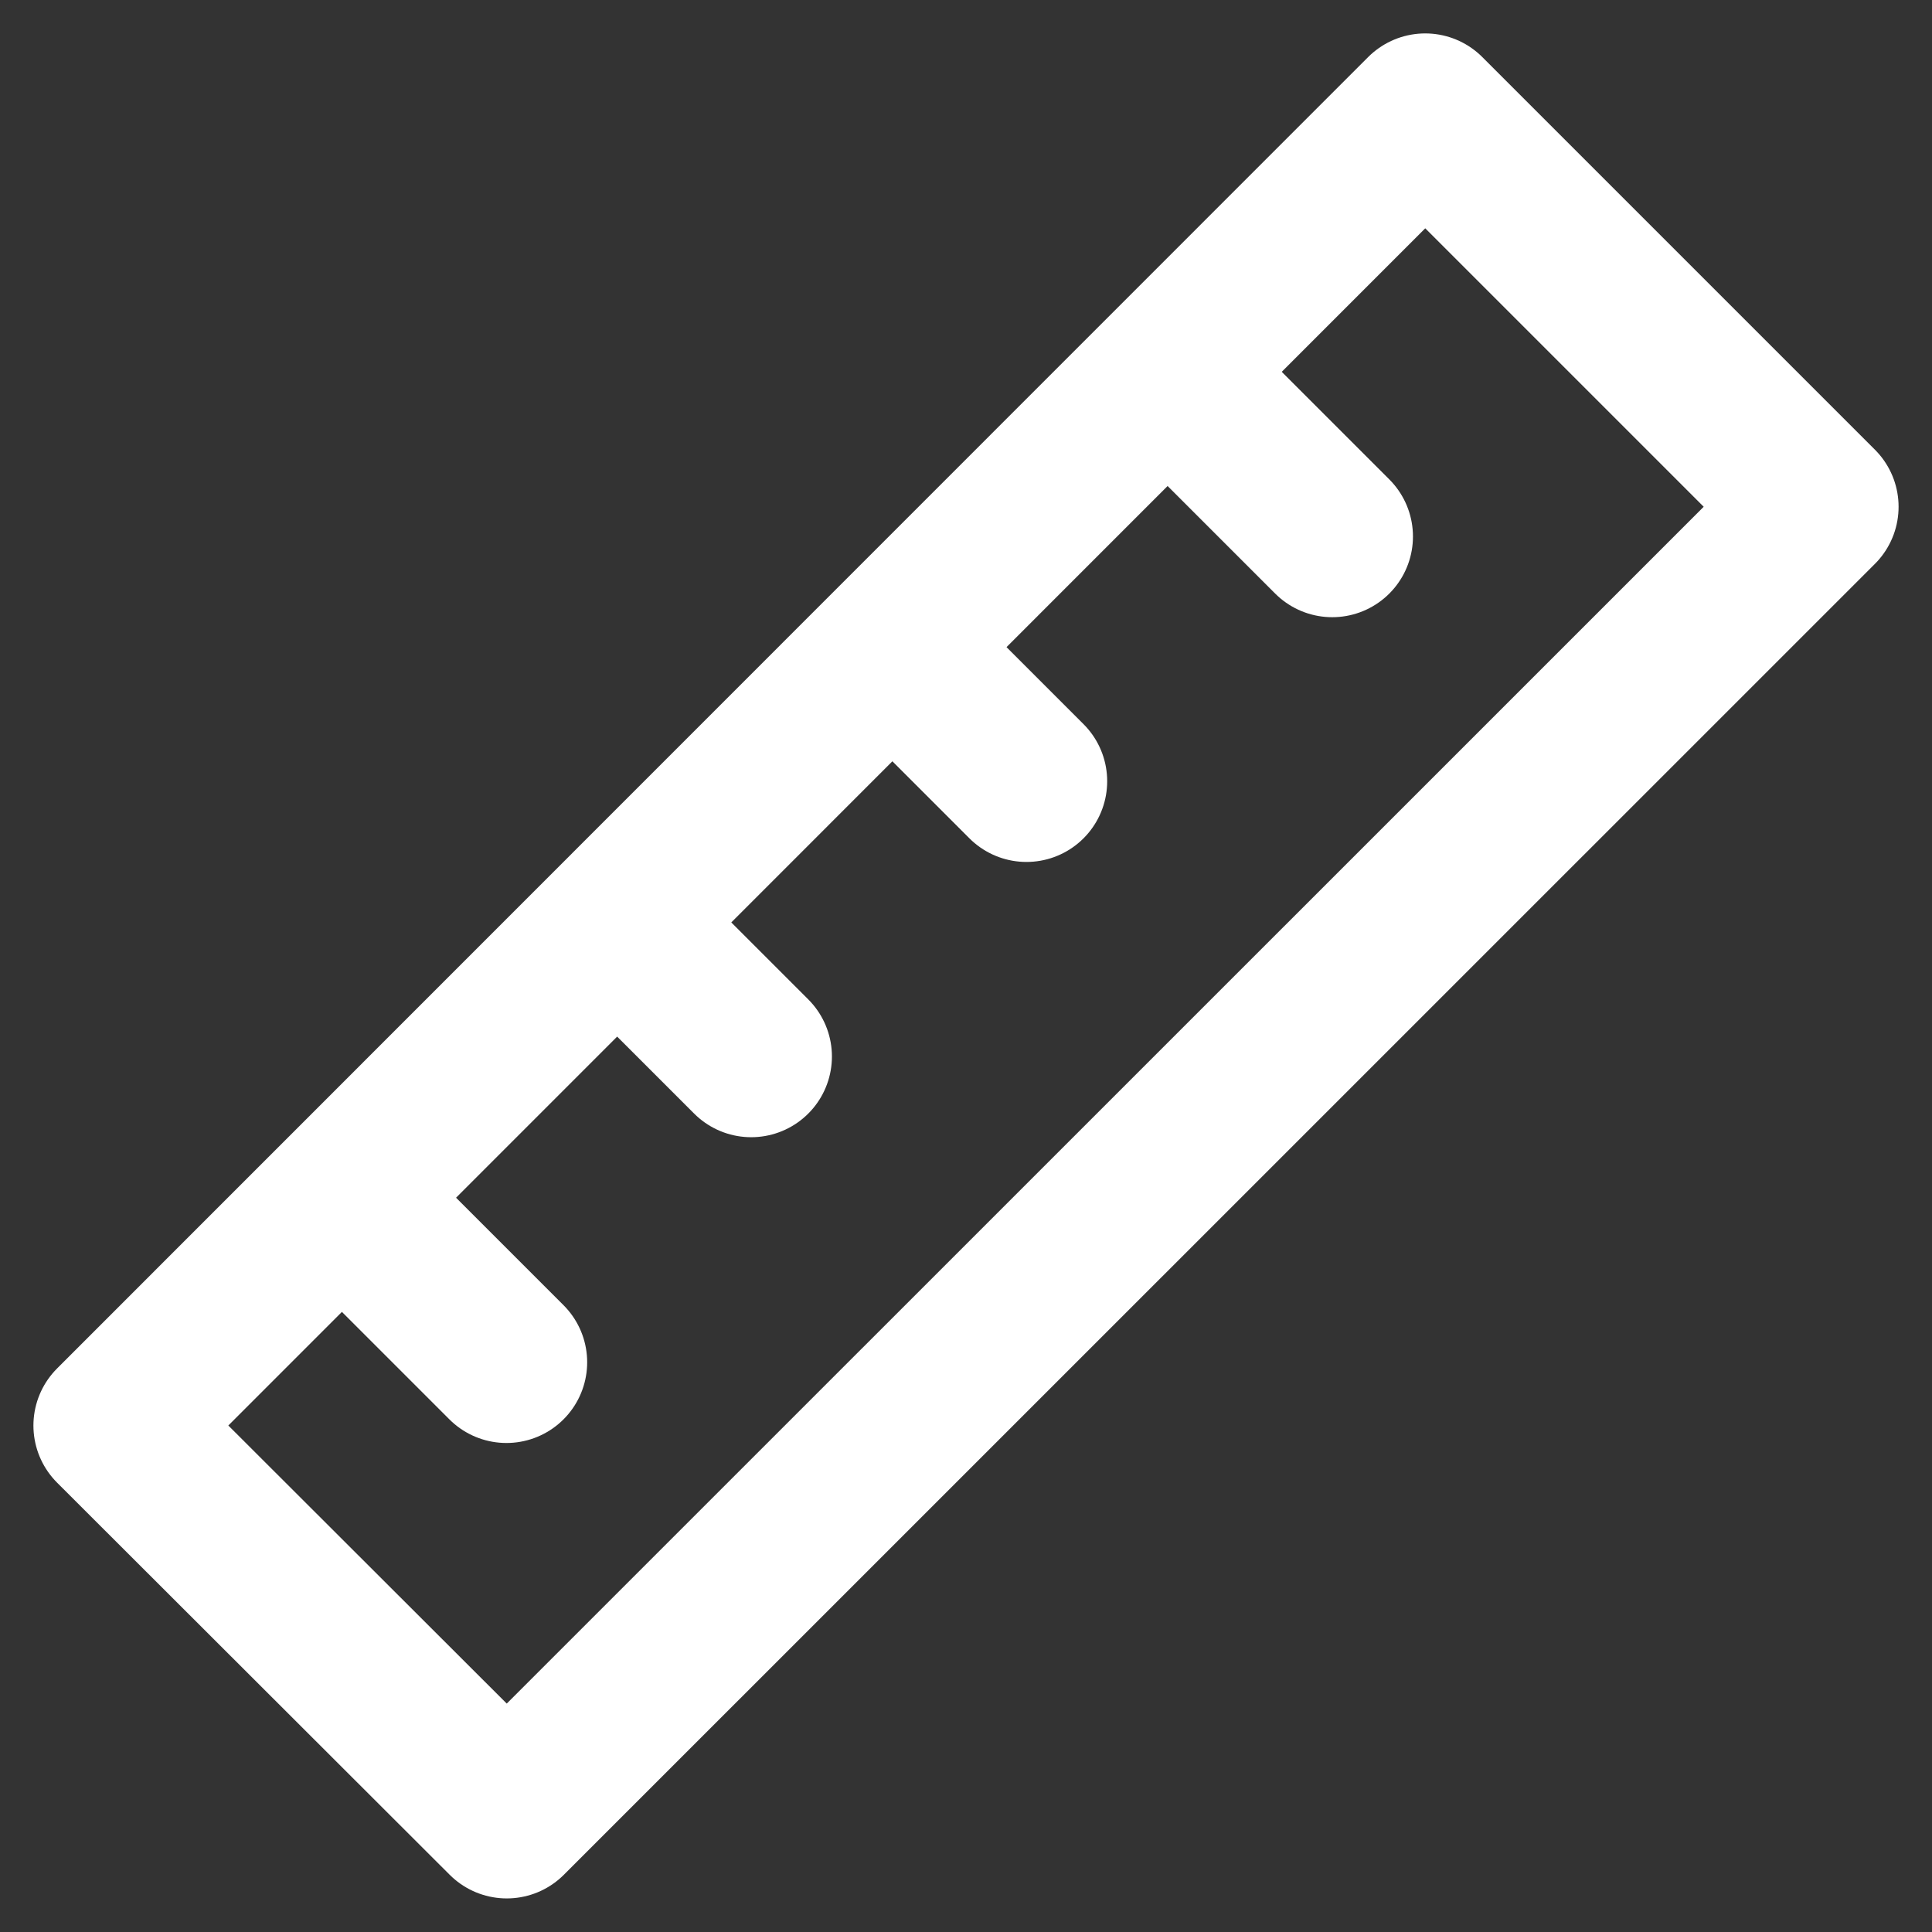 <svg xmlns="http://www.w3.org/2000/svg" viewBox="0 0 11.967 11.967"><rect x="0" y="0" width="11.967" height="11.967" fill="#333333" stroke="none"/><g fill="none" stroke="#fff" stroke-linecap="round" stroke-linejoin="round" data-name="Raggruppa 1532"><path d="m8.828.707 2.432 2.432-8.121 8.12L.707 8.83z" data-name="Rettangolo 1089"/><path d="m2.359 7.66.778.778" data-name="Linea 394"/><path d="m3.875 5.766.778.778" data-name="Linea 395"/><path d="m5.58 4.061.778.778" data-name="Linea 396"/><path d="m7.474 2.545.778.778" data-name="Linea 397"/></g></svg>